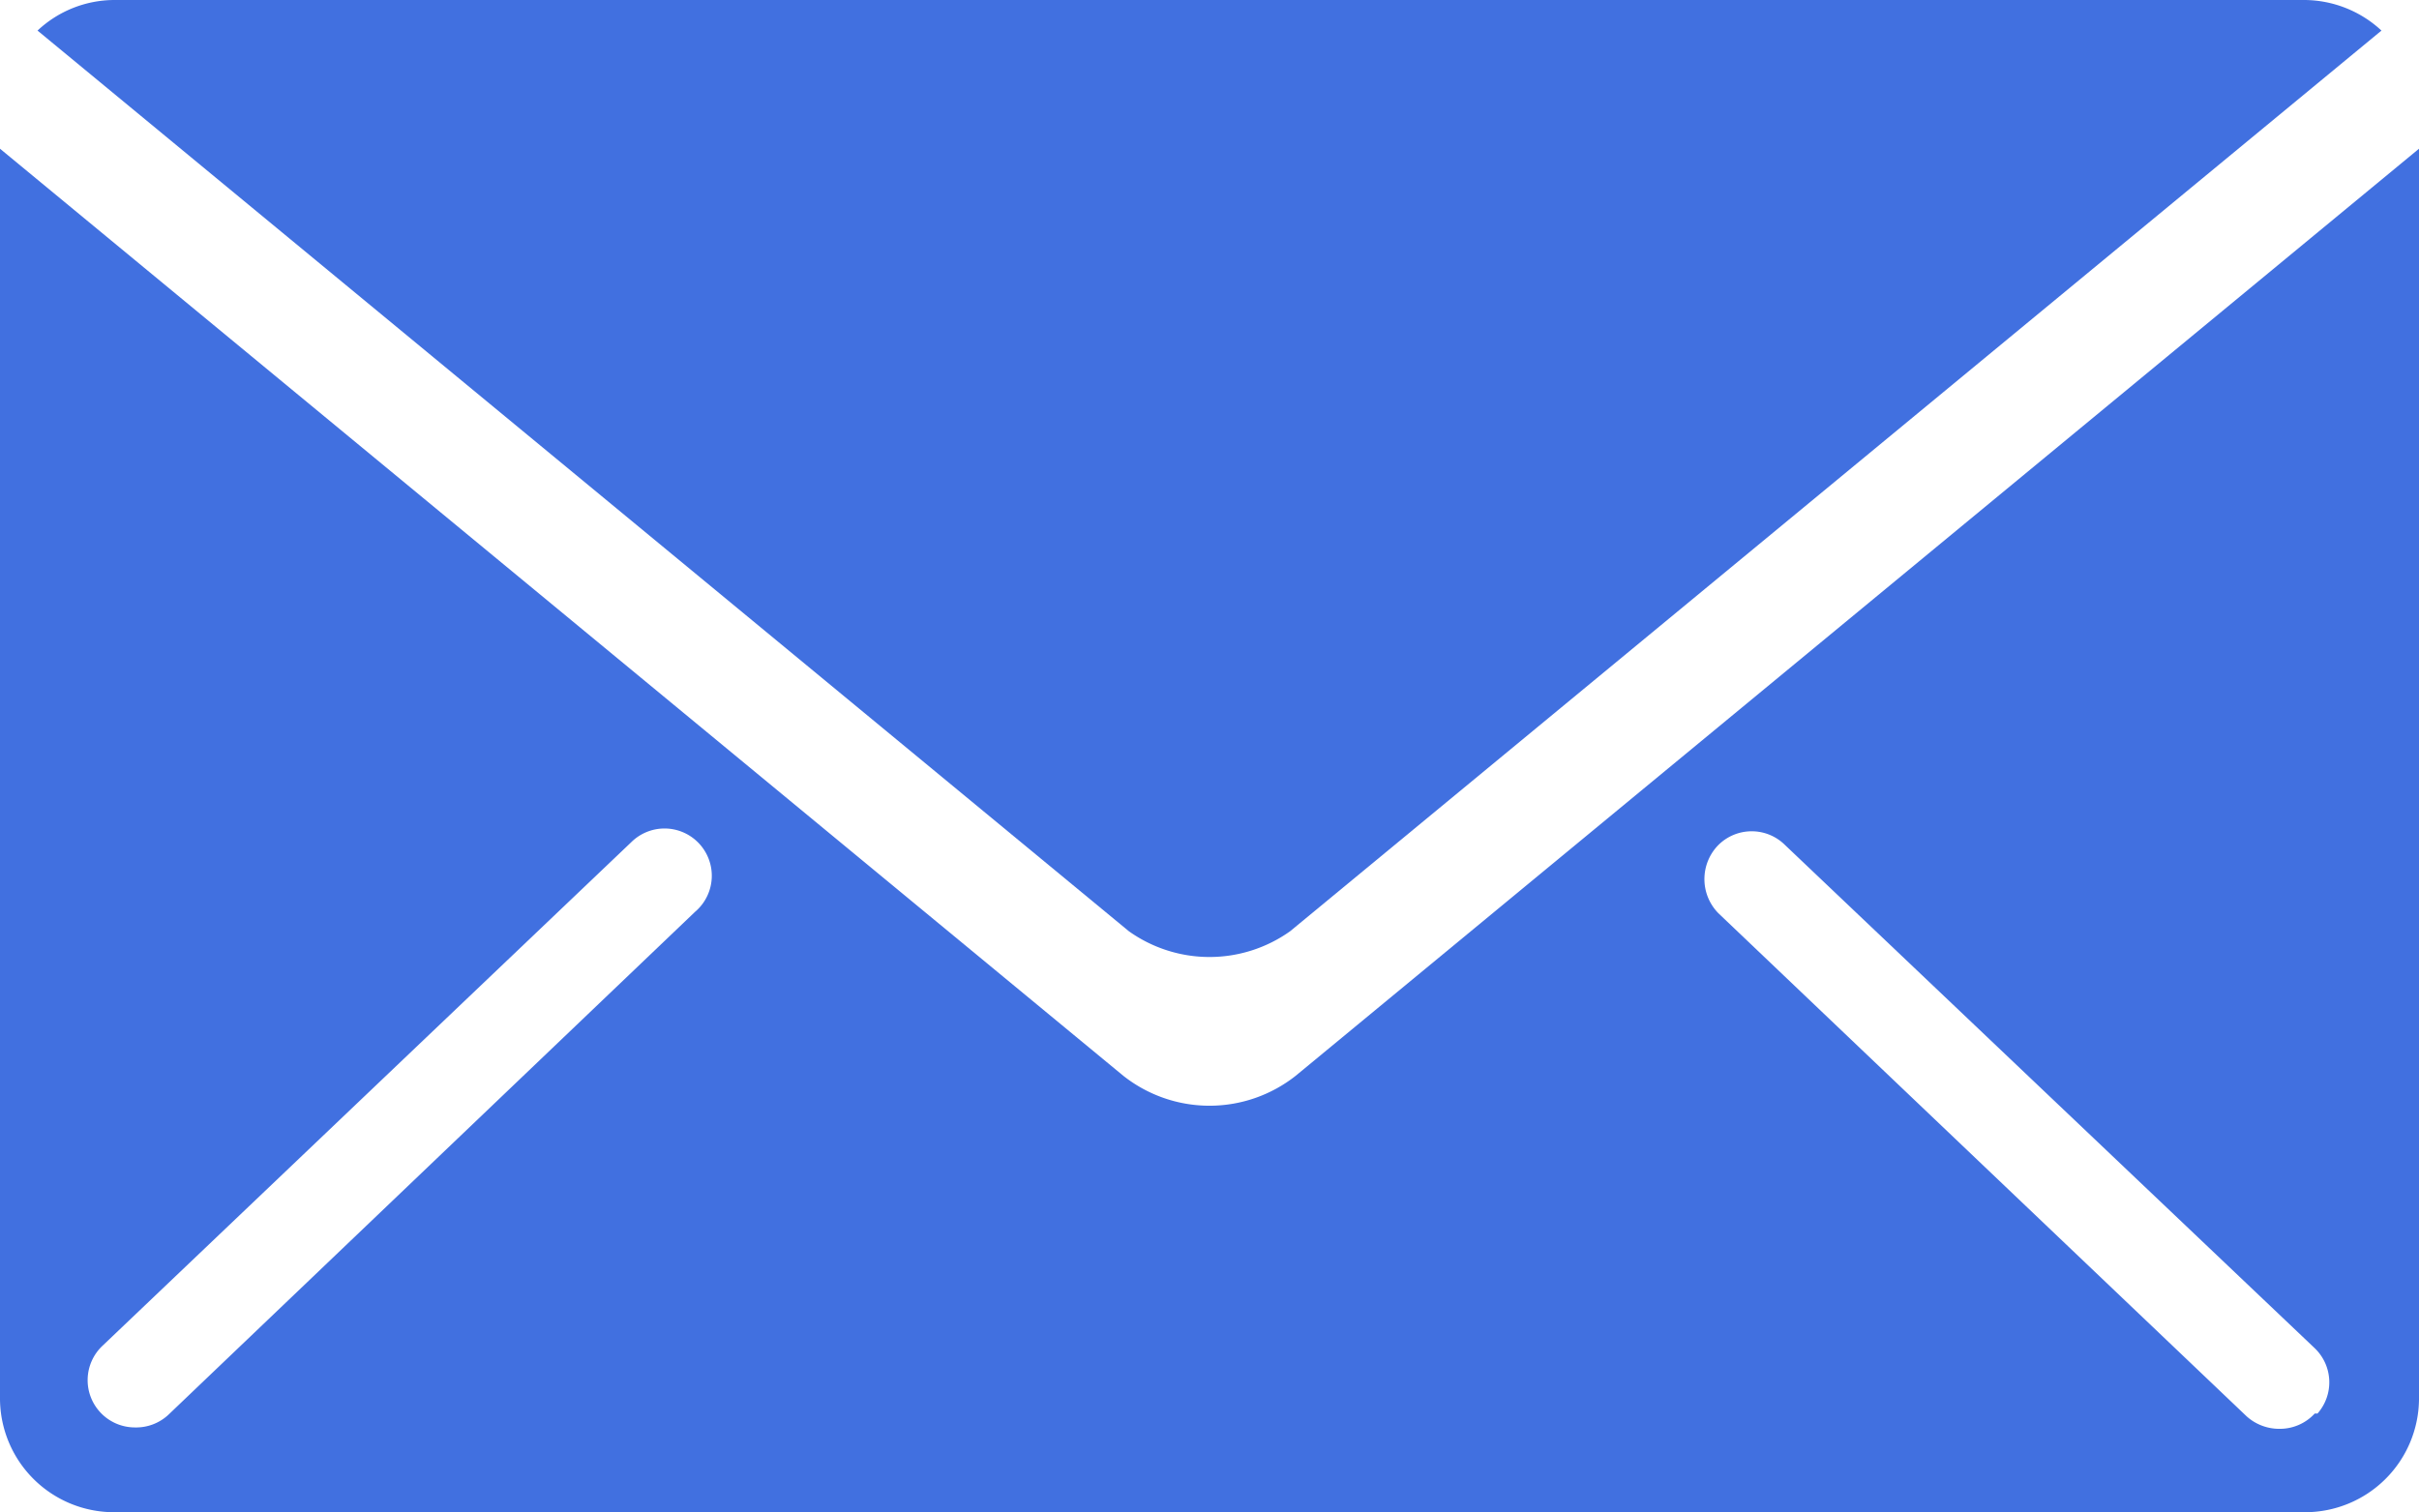 <svg xmlns="http://www.w3.org/2000/svg" viewBox="0 0 17.4 10.88"><defs><style>.cls-1{fill:#4170e0;}</style></defs><title>资源 6</title><g id="图层_2" data-name="图层 2"><g id="图层_1-2" data-name="图层 1"><path class="cls-1" d="M16.58,0H.82A.81.81,0,0,0,.27.22L8.12,6.7a1,1,0,0,0,1.16,0L17.13.22A.82.82,0,0,0,16.58,0Z"/><path class="cls-1" d="M9.32,7.74a1,1,0,0,1-1.24,0L0,1.07v9a.82.82,0,0,0,.82.81H16.58a.82.82,0,0,0,.82-.81v-9ZM5,6.56,1.21,10.18a.34.34,0,0,1-.24.09.34.34,0,0,1-.23-.59l3.8-3.62a.34.34,0,0,1,.48,0A.34.34,0,0,1,5,6.56Zm11.65,3.61a.34.34,0,0,1-.25.11.35.35,0,0,1-.24-.09l-3.8-3.62a.35.35,0,0,1,0-.49.34.34,0,0,1,.48,0l3.81,3.62A.34.34,0,0,1,16.67,10.17Z"/></g></g></svg>